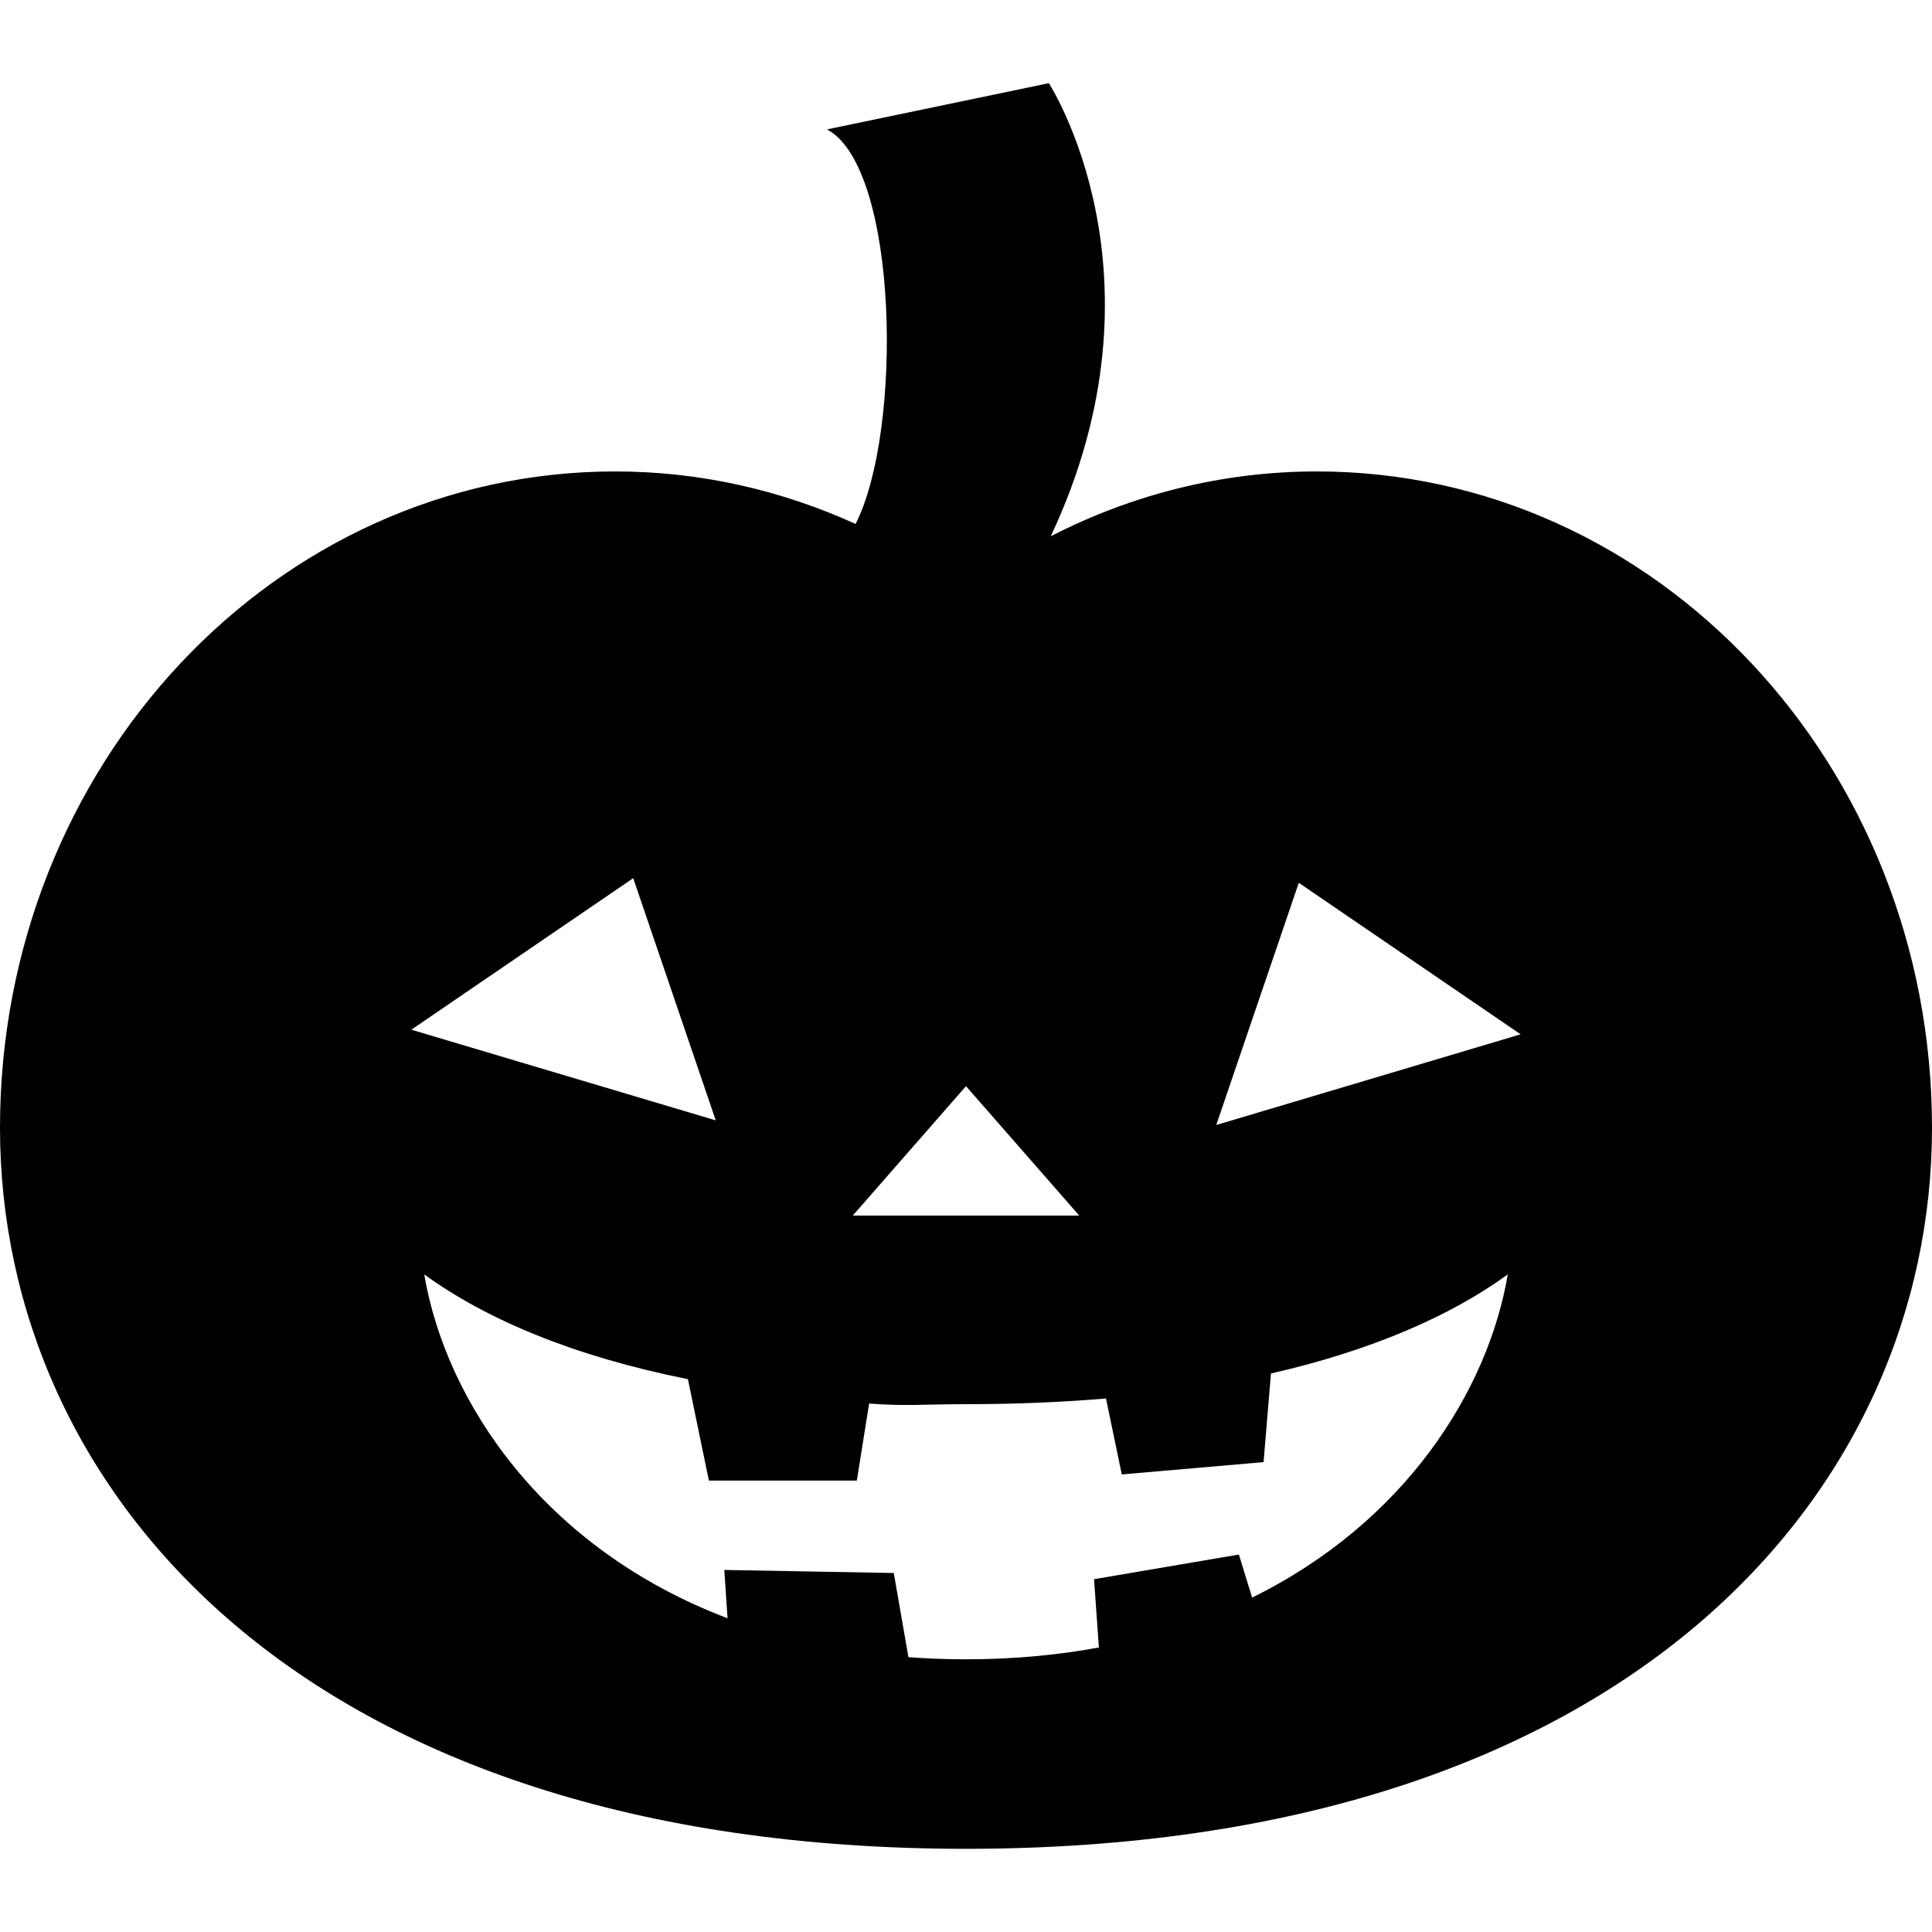 <?xml version="1.0" encoding="utf-8"?>

<!DOCTYPE svg PUBLIC "-//W3C//DTD SVG 1.1//EN" "http://www.w3.org/Graphics/SVG/1.1/DTD/svg11.dtd">
<!-- Uploaded to: SVG Repo, www.svgrepo.com, Generator: SVG Repo Mixer Tools -->
<svg height="800px" width="800px" version="1.1" id="_x32_" xmlns="http://www.w3.org/2000/svg" xmlns:xlink="http://www.w3.org/1999/xlink" 
	 viewBox="0 0 512 512"  xml:space="preserve">
<style type="text/css">
	.st0{fill:#000000;}
</style>
<g>
	<path class="st0" d="M348.982,124.936c-25.274,0-49.173,6.212-70.526,17.186c32.581-69.188-0.5-120.076-0.5-120.076l-58.798,12.246
		c19.034,10.078,20.156,79.982,7.579,104.559c-19.58-8.9-41.084-13.915-63.719-13.915C72.978,124.936,0,202.806,0,298.87
		c0,96.065,80.162,191.084,256,191.084s256-95.019,256-191.084C512,202.806,439.024,124.936,348.982,124.936z M256,287.841
		l30.008,34.296h-27.867h-4.28h-27.867L256,287.841z M167.808,232.728l21.871,64.181l-80.67-24.03L167.808,232.728z
		 M331.825,423.378l-3.507-11.407l-38.379,6.533l1.273,18.1c-10.889,2.008-22.598,3.13-35.212,3.13
		c-5.242,0-10.314-0.198-15.254-0.566l-3.884-22.304l-44.912-0.811l0.858,12.803c-48.683-18.478-74.655-57.328-80.378-91.125
		c16.441,11.944,39.643,21.72,69.876,27.764l5.562,26.878h39.198l3.262-20.411c10.182,0.736,14.33,0.16,25.671,0.16
		c13.151,0,25.501-0.528,37.097-1.508l4.194,20.127l37.568-3.261l1.962-23.493c26.773-6.118,47.618-15.263,62.757-26.256
		C394.366,368.473,372.4,403.402,331.825,423.378z M322.322,298.136l21.871-64.182l58.79,40.151L322.322,298.136z"/>
</g>
</svg>